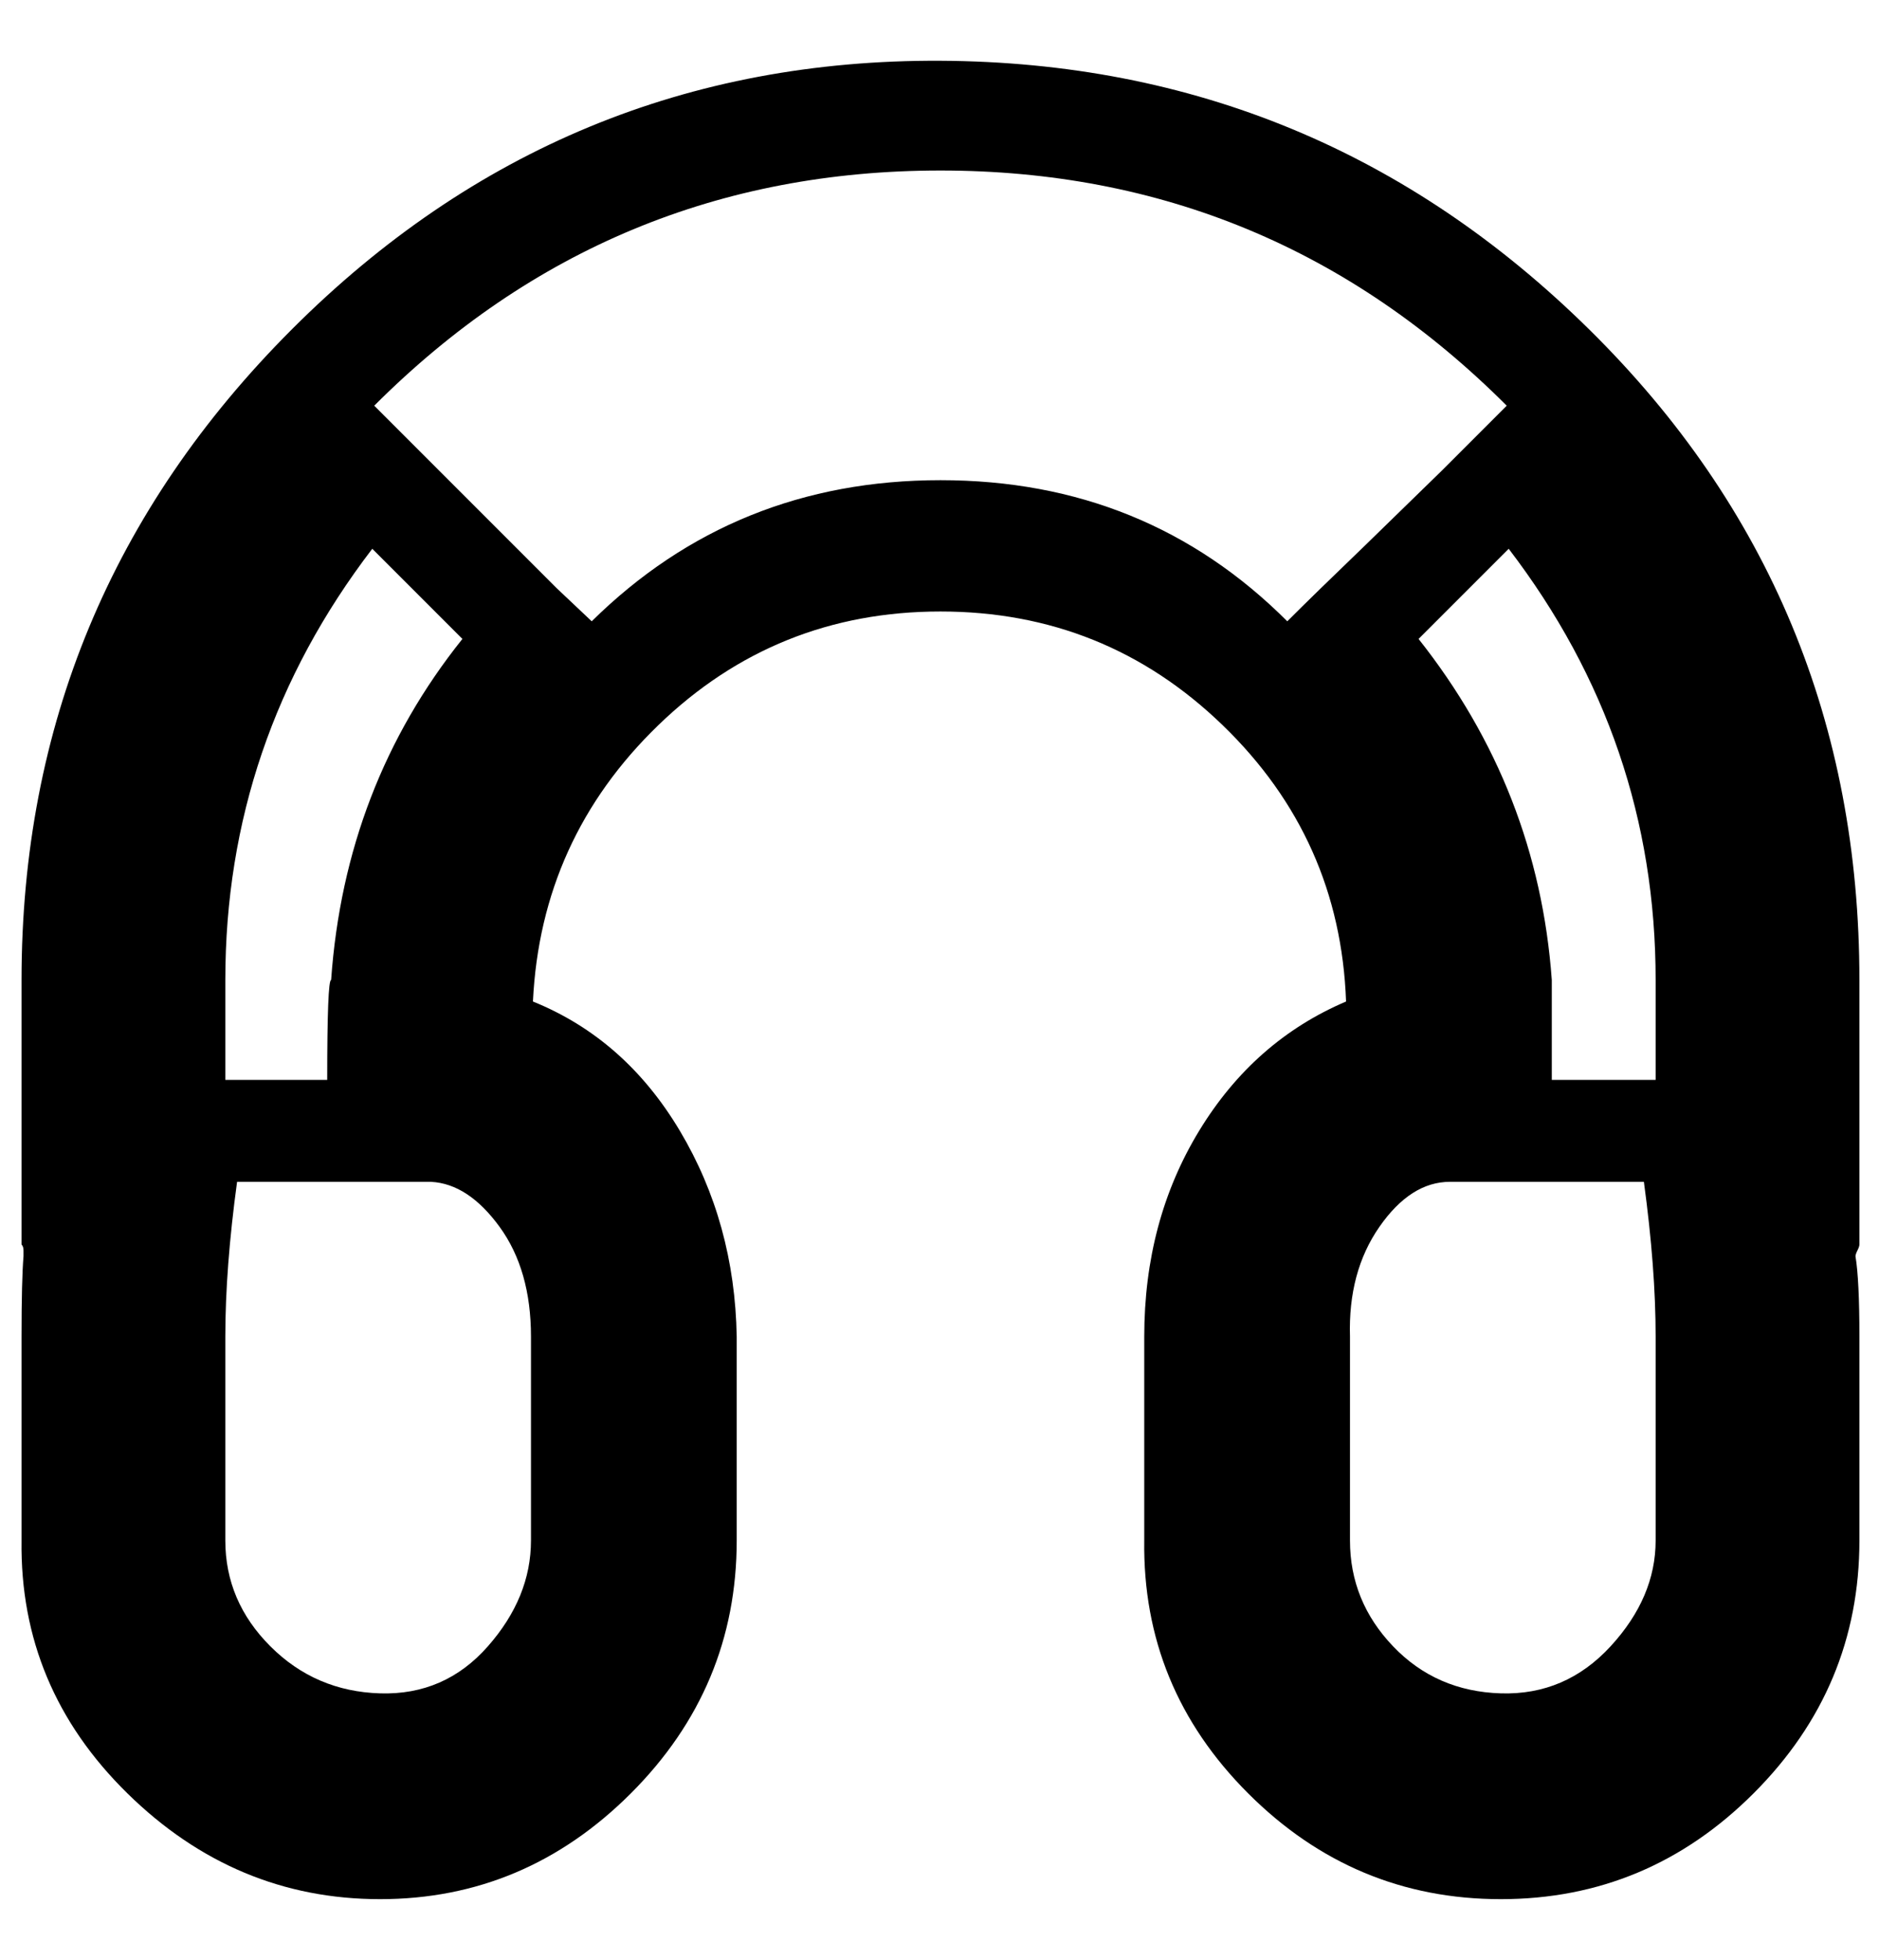 <?xml version="1.0" standalone="no"?>
<!DOCTYPE svg PUBLIC "-//W3C//DTD SVG 1.1//EN" "http://www.w3.org/Graphics/SVG/1.1/DTD/svg11.dtd" >
<svg xmlns="http://www.w3.org/2000/svg" xmlns:xlink="http://www.w3.org/1999/xlink" version="1.1" viewBox="-11 0 959 1000">
   <path fill="currentColor"
d="M938 500v135q0 1 -1 3t-1 3q2 12 2 41v104q0 75 -54 129t-129 54t-129 -54t-53 -129v-104q0 -59 28 -105t75 -66q-3 -83 -63 -141t-144 -58t-144 58t-64 141q47 19 75 66t29 105v104q0 75 -54 129t-128 54t-129 -54t-54 -129v-104q0 -29 1 -41v-3q0 -2 -1 -3v-135
q0 -194 138 -332t331 -137t331 137t138 332zM104 500v51h52q0 -51 2 -51q7 -99 67 -174l-46 -46q-75 98 -75 220zM260 786v-104q0 -34 -16 -56t-35 -23h-99q-6 44 -6 79v104q0 31 23 54t56 24t55 -24t22 -54zM646 317q14 -14 40 -39l39 -38l33 -33q-120 -120 -289 -120
t-289 120l93 93l18 17q73 -72 178 -72t177 72zM834 786v-104q0 -35 -6 -79h-99q-20 0 -36 23t-15 56v104q0 31 22 54t55 24t56 -24t23 -54zM834 551v-51q0 -122 -75 -220l-46 46q61 77 68 174v51h53z" />
</svg>
